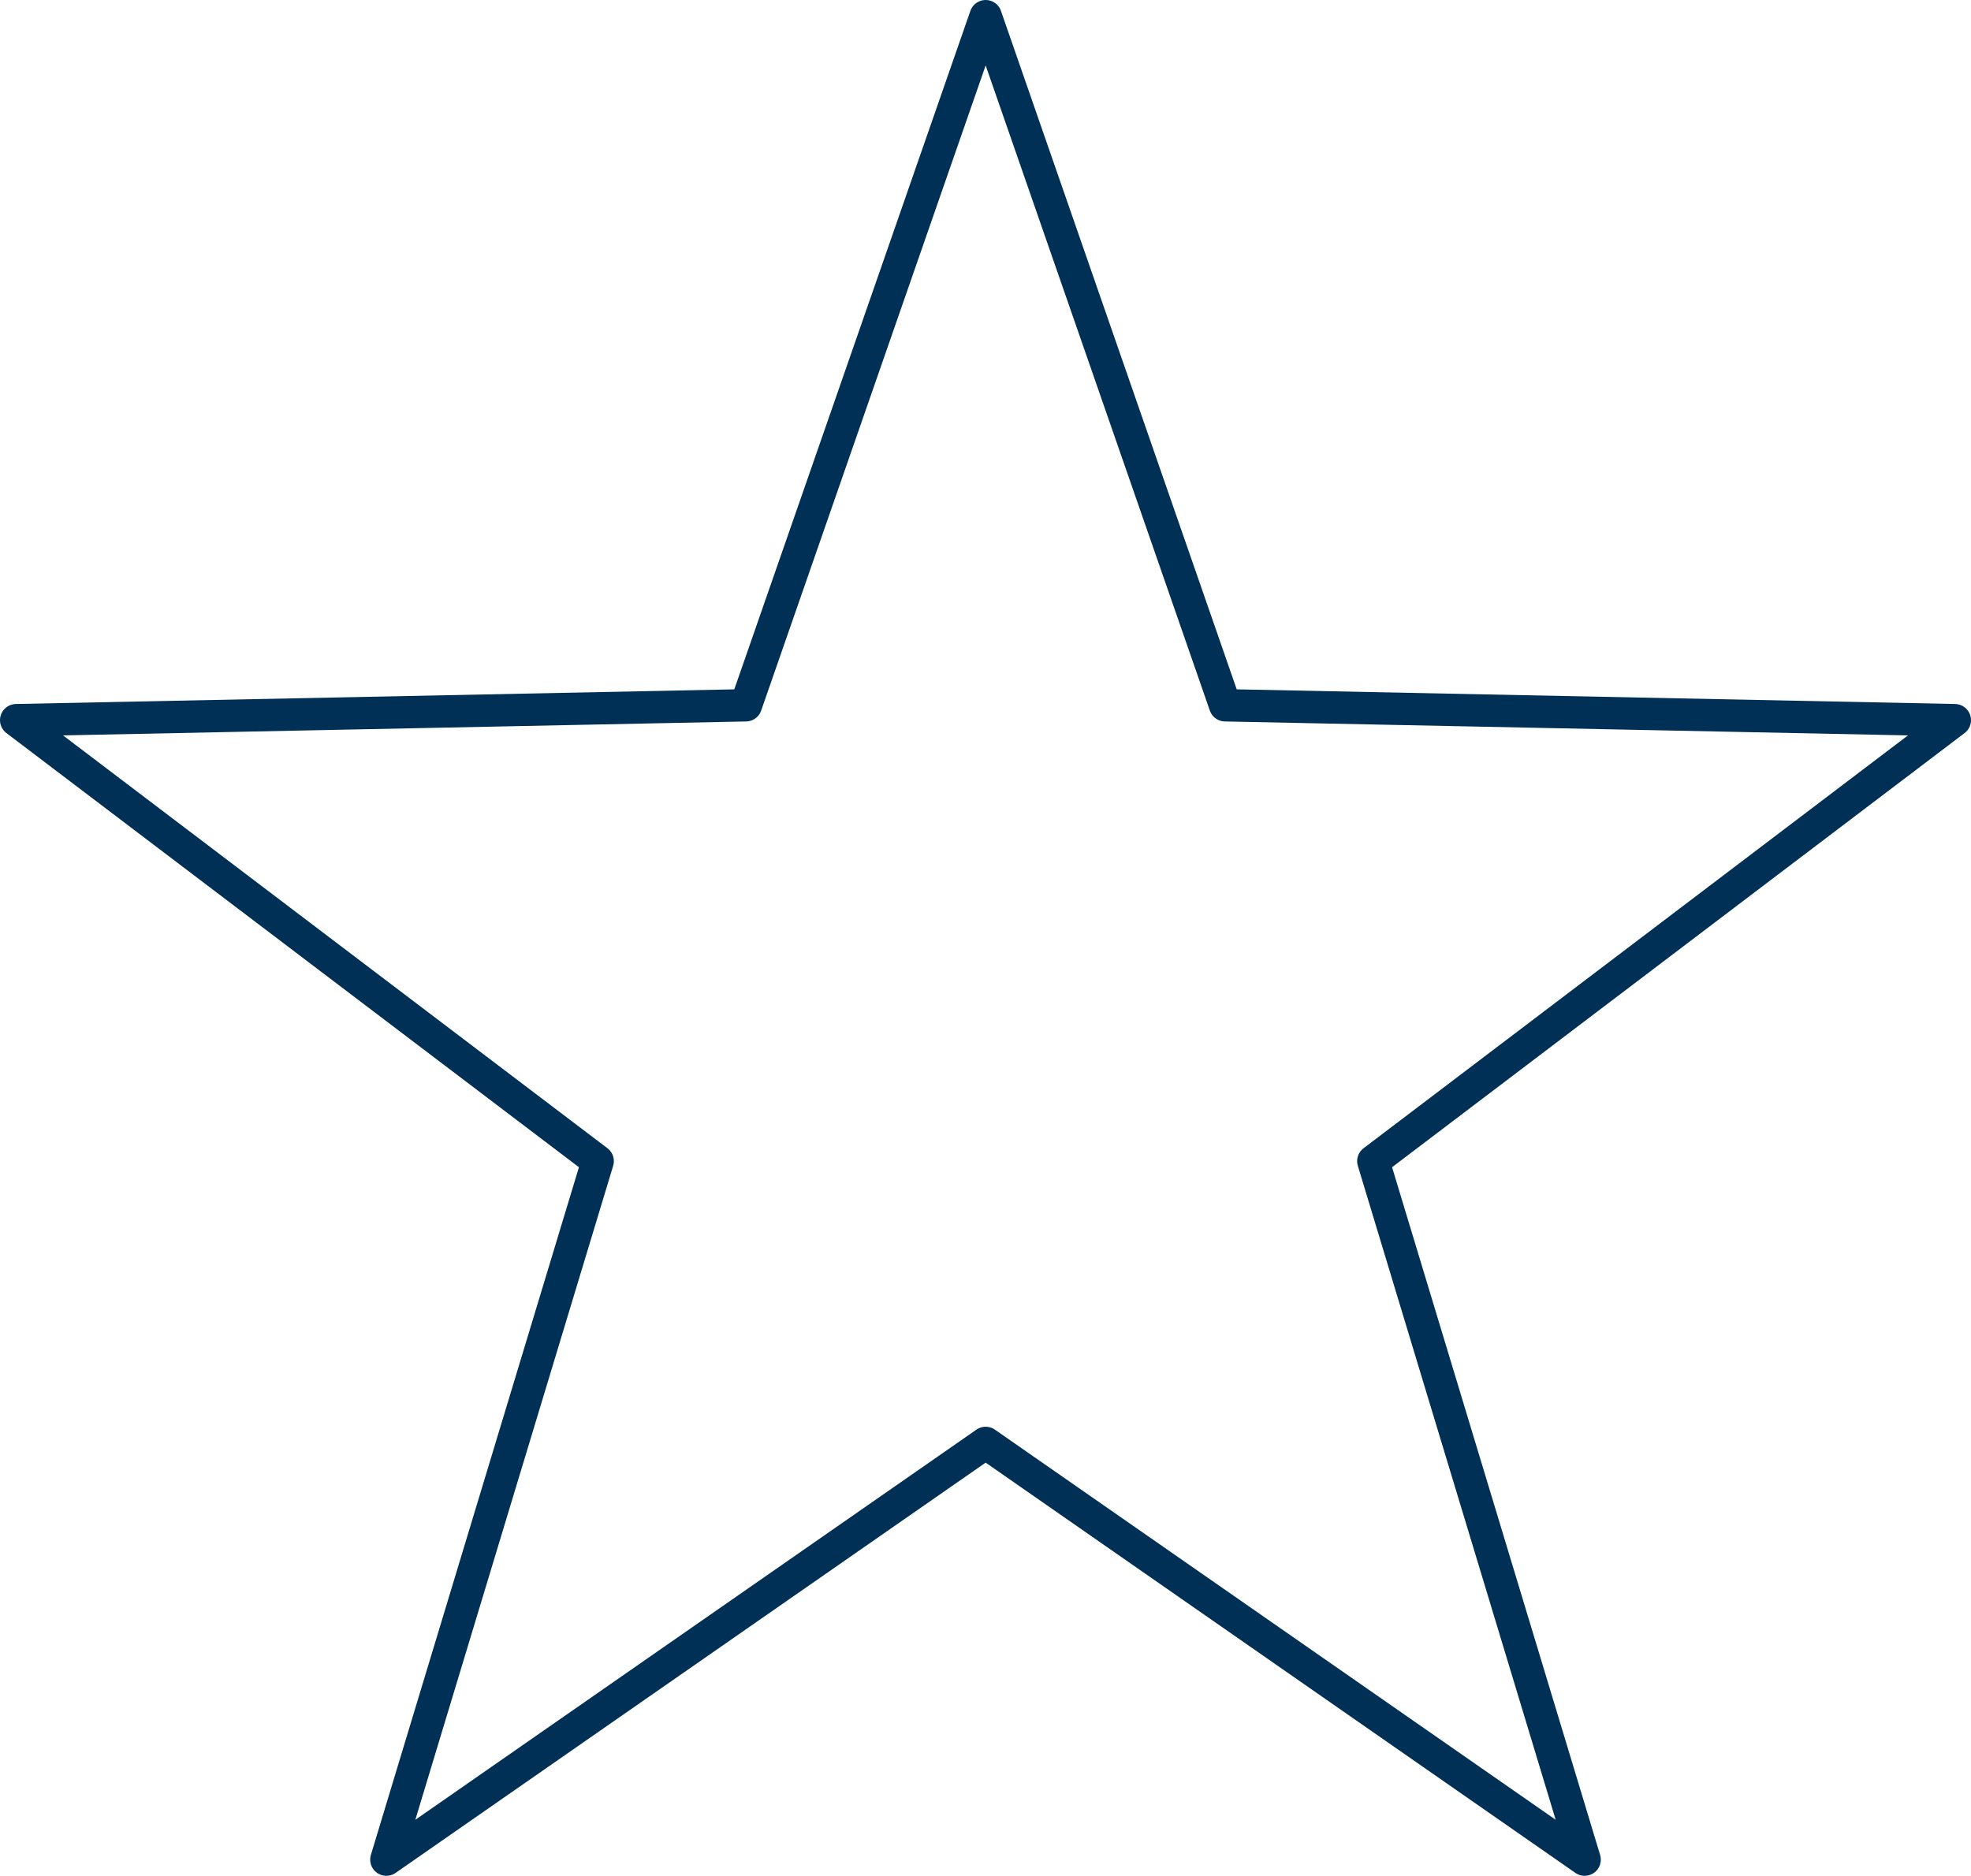 <svg id="Ebene_2" data-name="Ebene 2" xmlns="http://www.w3.org/2000/svg" viewBox="0 0 60.91 57.98"><defs><style>.cls-1{fill:none;stroke:#003056;stroke-linecap:round;stroke-linejoin:round;}</style></defs><title>Star NEU</title><polygon class="cls-1" points="30.46 0.5 37.86 21.8 60.41 22.26 42.44 35.89 48.97 57.48 30.46 44.6 11.94 57.48 18.47 35.89 0.5 22.26 23.05 21.8 30.46 0.5"/></svg>
